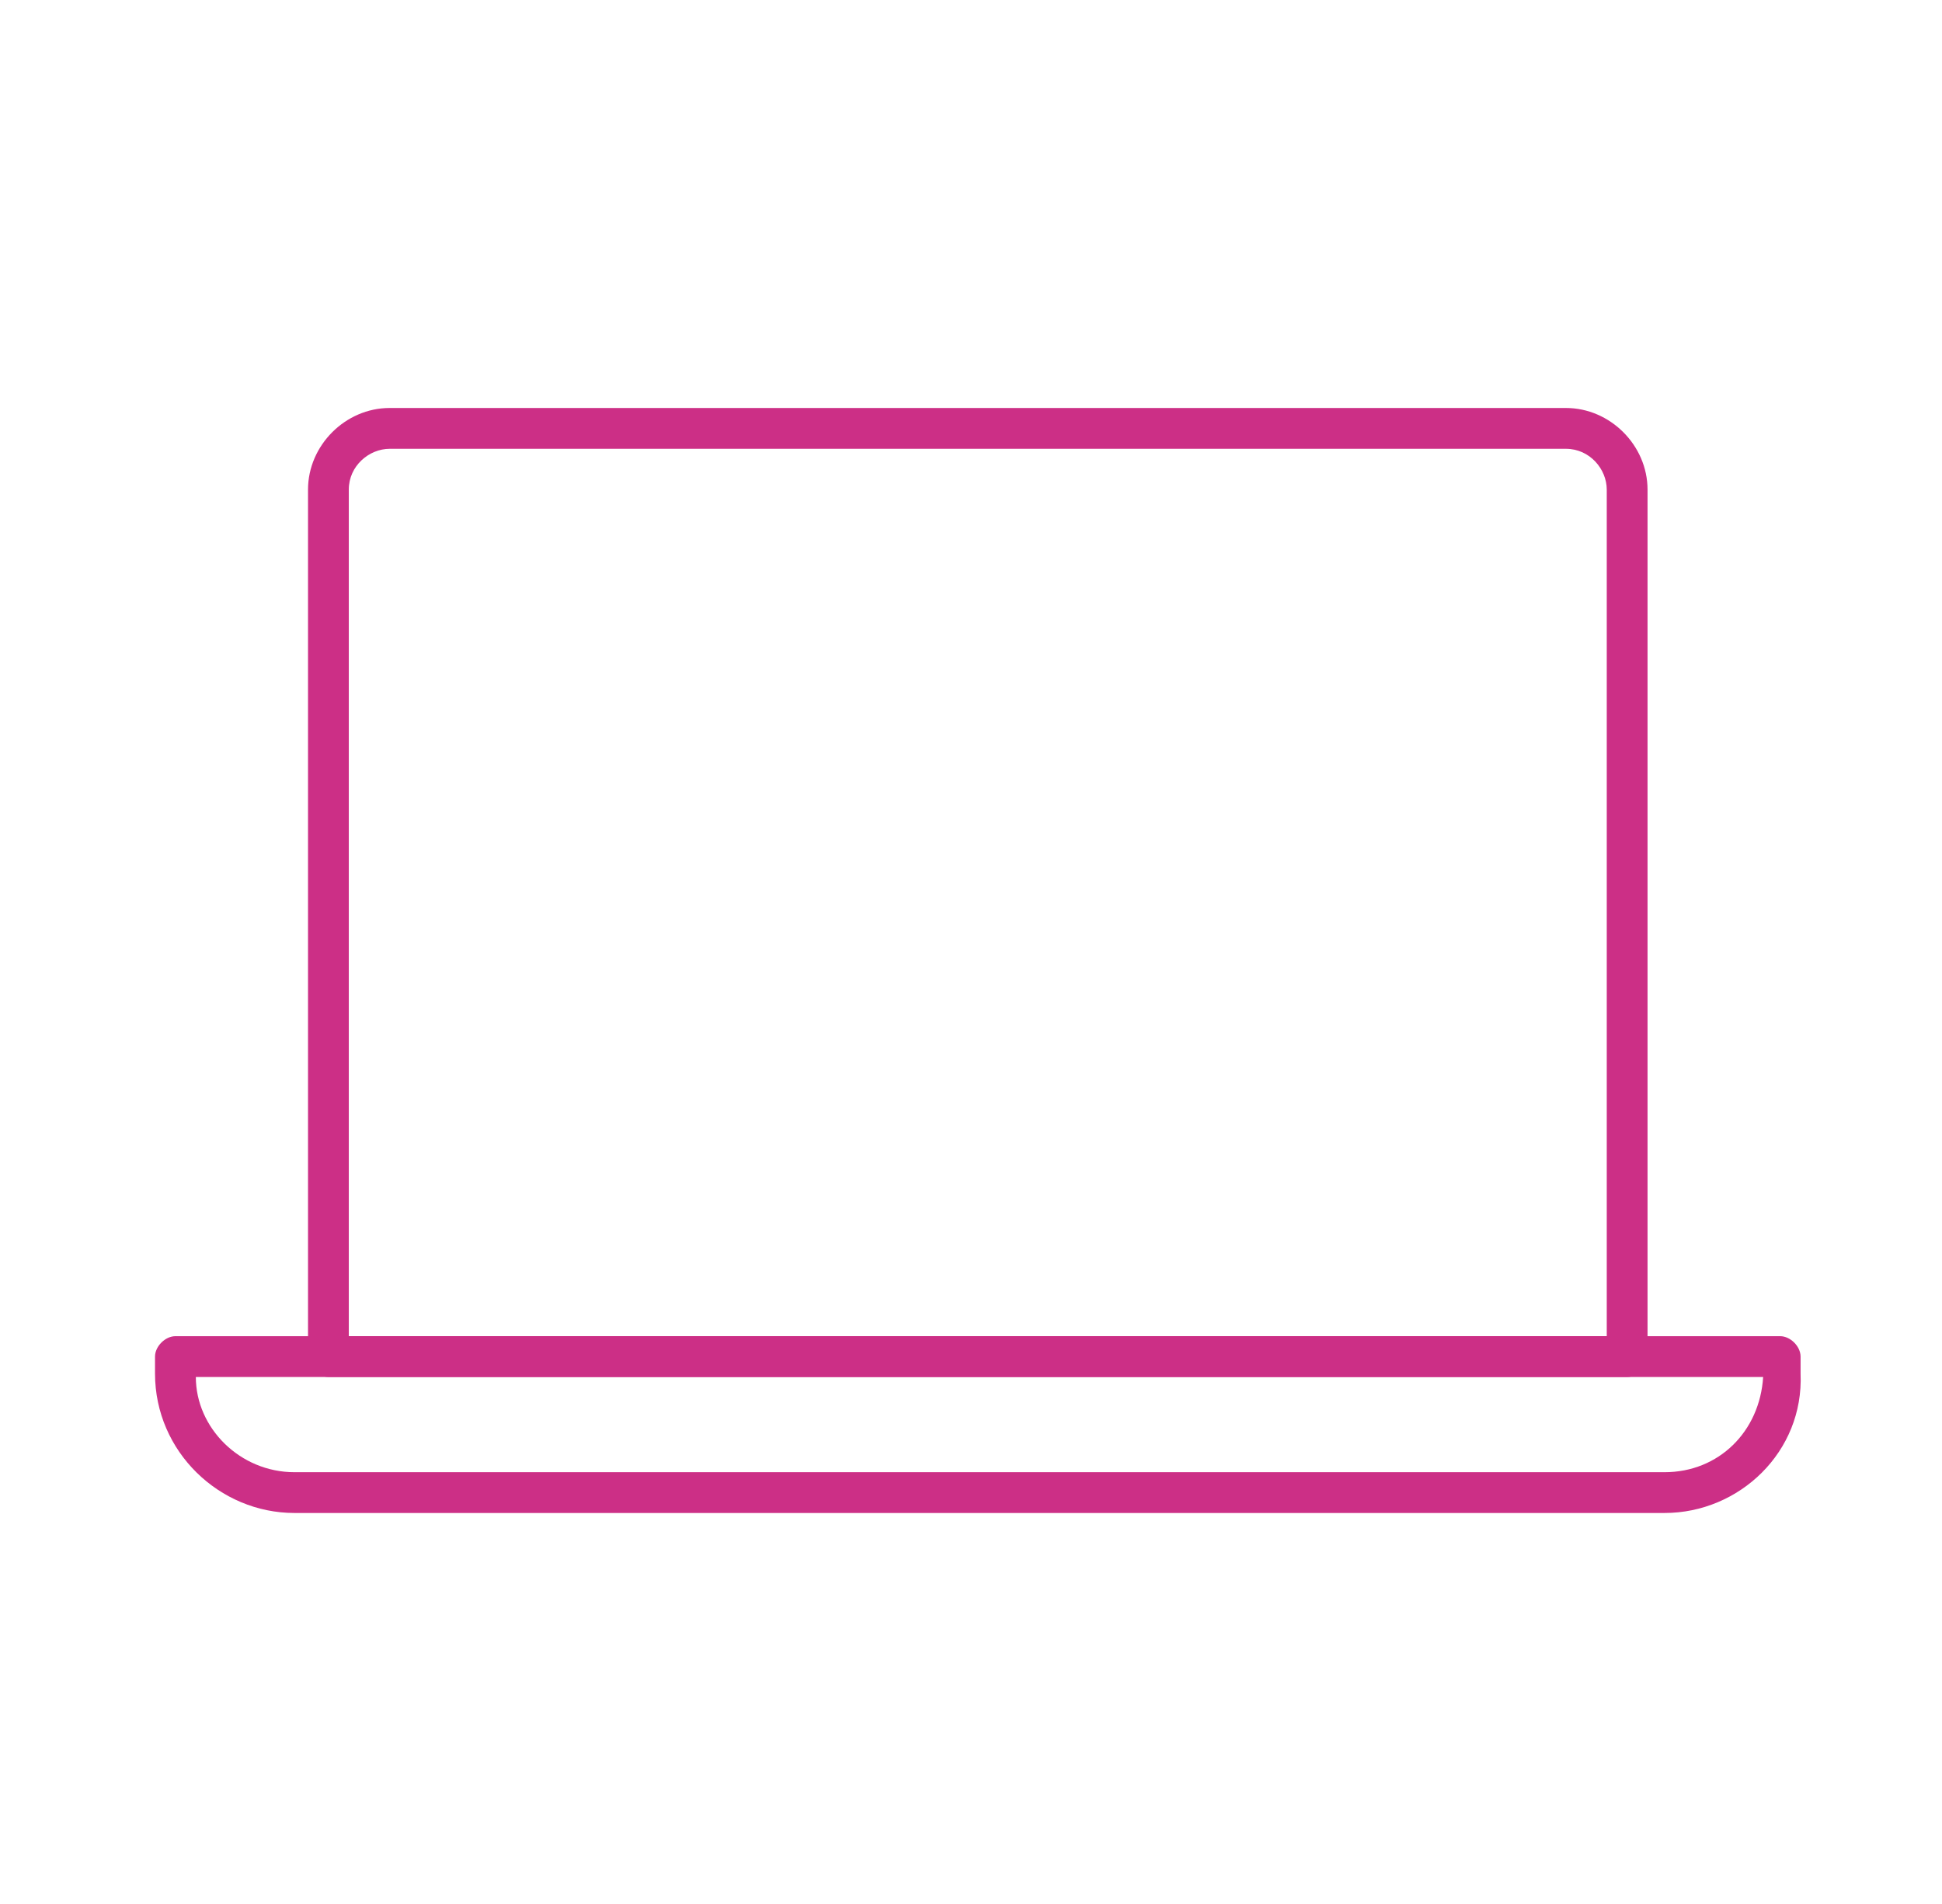 <svg width="51" height="50" viewBox="0 0 51 50" fill="none" xmlns="http://www.w3.org/2000/svg">
<path d="M42.732 36.161H8.625C8.357 36.161 8.089 35.893 8.089 35.625V12.857C8.089 11.696 9.071 10.714 10.232 10.714H41.125C42.285 10.714 43.267 11.696 43.267 12.857V35.625C43.267 35.893 43 36.161 42.732 36.161ZM9.25 35.089H42.196V12.857C42.196 12.321 41.75 11.786 41.125 11.786H10.232C9.696 11.786 9.16 12.232 9.16 12.857V35.089H9.25Z" fill="#CC2F86"/>
<path d="M43.714 39.732H7.732C5.768 39.732 4.071 38.125 4.071 36.071V35.625C4.071 35.357 4.339 35.089 4.607 35.089H46.75C47.018 35.089 47.286 35.357 47.286 35.625V36.071C47.375 38.125 45.678 39.732 43.714 39.732ZM5.143 36.161C5.143 37.5 6.303 38.661 7.732 38.661H43.714C45.143 38.661 46.214 37.589 46.303 36.161H5.143Z" fill="#CC2F86"/>
</svg>
